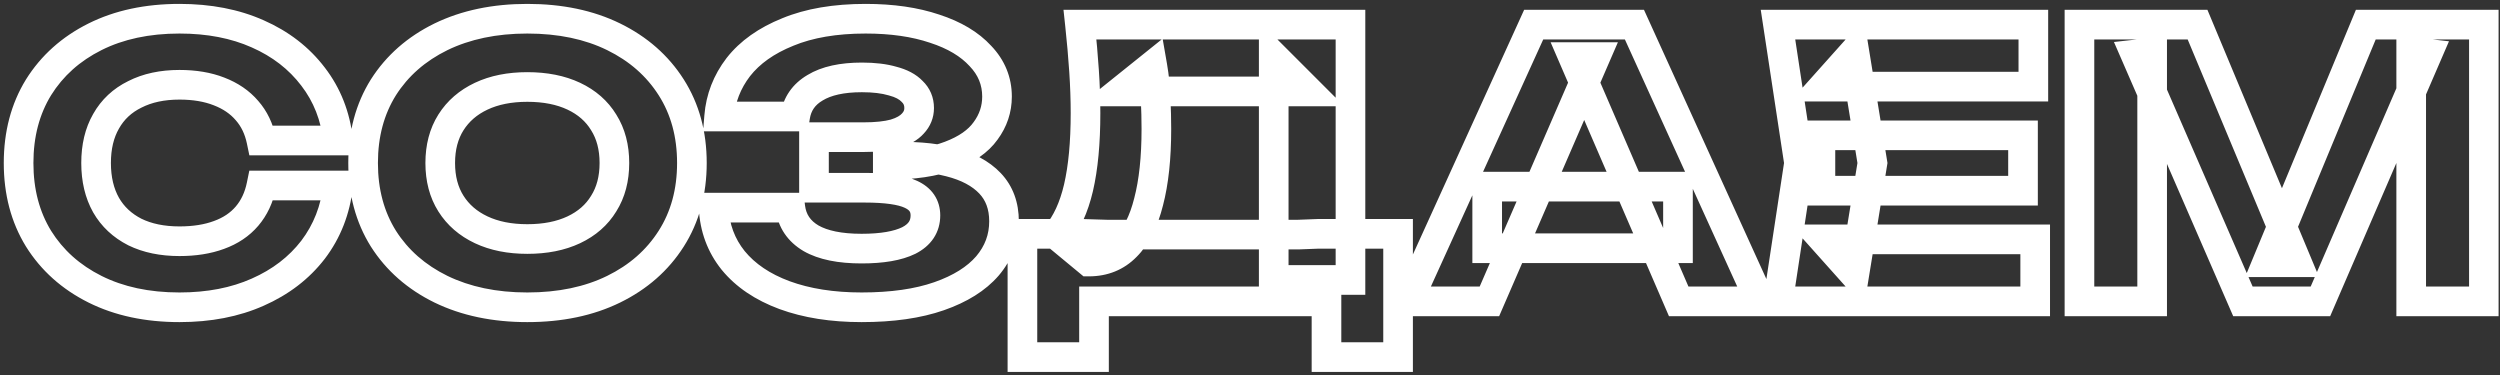 <?xml version="1.0" encoding="UTF-8"?> <svg xmlns="http://www.w3.org/2000/svg" width="506" height="76" viewBox="0 0 506 76" fill="none"><rect x="0" y="0" width="506" height="76" fill="#333333" stroke="none"/><mask id="path-1-outside-1_50_33" maskUnits="userSpaceOnUse" x="0" y="0" width="506" height="76" fill="black"><rect fill="white" width="506" height="76"></rect><path d="M68.444 37.548C67.896 42.477 66.203 46.809 63.365 50.544C60.527 54.228 56.792 57.091 52.162 59.133C47.581 61.174 42.303 62.195 36.328 62.195C29.805 62.195 24.104 60.975 19.224 58.535C14.344 56.095 10.535 52.685 7.797 48.303C5.108 43.921 3.763 38.818 3.763 32.992C3.763 27.166 5.108 22.062 7.797 17.681C10.535 13.299 14.344 9.888 19.224 7.448C24.104 5.008 29.805 3.789 36.328 3.789C42.303 3.789 47.581 4.809 52.162 6.851C56.792 8.892 60.527 11.78 63.365 15.515C66.203 19.199 67.896 23.506 68.444 28.436H52.909C52.411 26.046 51.44 24.029 49.996 22.386C48.552 20.693 46.66 19.398 44.319 18.502C42.029 17.606 39.365 17.158 36.328 17.158C32.842 17.158 29.83 17.805 27.29 19.1C24.751 20.345 22.809 22.162 21.465 24.552C20.12 26.892 19.448 29.706 19.448 32.992C19.448 36.278 20.12 39.116 21.465 41.506C22.809 43.846 24.751 45.664 27.29 46.959C29.83 48.203 32.842 48.826 36.328 48.826C39.365 48.826 42.029 48.403 44.319 47.556C46.66 46.71 48.552 45.44 49.996 43.747C51.44 42.054 52.411 39.988 52.909 37.548H68.444ZM106.729 62.195C100.106 62.195 94.281 60.975 89.252 58.535C84.272 56.095 80.389 52.685 77.6 48.303C74.862 43.921 73.492 38.818 73.492 32.992C73.492 27.166 74.862 22.062 77.6 17.681C80.389 13.299 84.272 9.888 89.252 7.448C94.281 5.008 100.106 3.789 106.729 3.789C113.401 3.789 119.227 5.008 124.206 7.448C129.185 9.888 133.069 13.299 135.857 17.681C138.646 22.062 140.04 27.166 140.04 32.992C140.04 38.818 138.646 43.921 135.857 48.303C133.069 52.685 129.185 56.095 124.206 58.535C119.227 60.975 113.401 62.195 106.729 62.195ZM106.729 48.378C110.364 48.378 113.501 47.755 116.14 46.51C118.779 45.266 120.795 43.498 122.189 41.208C123.633 38.917 124.355 36.178 124.355 32.992C124.355 29.805 123.633 27.067 122.189 24.776C120.795 22.486 118.779 20.718 116.14 19.473C113.501 18.228 110.364 17.606 106.729 17.606C103.144 17.606 100.032 18.228 97.393 19.473C94.754 20.718 92.712 22.486 91.268 24.776C89.824 27.067 89.102 29.805 89.102 32.992C89.102 36.178 89.824 38.917 91.268 41.208C92.712 43.498 94.754 45.266 97.393 46.51C100.032 47.755 103.144 48.378 106.729 48.378ZM174.385 62.195C168.46 62.195 163.256 61.373 158.775 59.73C154.344 58.087 150.883 55.747 148.393 52.71C145.954 49.672 144.634 46.112 144.435 42.029H159.97C160.319 44.718 161.713 46.784 164.153 48.228C166.592 49.622 170.003 50.319 174.385 50.319C178.518 50.319 181.704 49.772 183.945 48.676C186.186 47.531 187.306 45.838 187.306 43.597C187.306 41.656 186.335 40.237 184.393 39.34C182.501 38.444 179.364 37.996 174.982 37.996H164.75V27.764H174.758C177.348 27.764 179.464 27.54 181.107 27.091C182.75 26.593 183.97 25.896 184.767 25C185.613 24.104 186.036 23.058 186.036 21.863C186.036 20.519 185.563 19.398 184.617 18.502C183.721 17.556 182.402 16.859 180.659 16.411C178.966 15.913 176.899 15.664 174.46 15.664C170.426 15.664 167.265 16.361 164.974 17.755C162.684 19.1 161.339 21.042 160.941 23.581H145.555C145.854 19.896 147.149 16.56 149.439 13.573C151.779 10.585 155.115 8.22 159.447 6.477C163.779 4.685 169.032 3.789 175.207 3.789C180.534 3.789 185.19 4.461 189.173 5.805C193.157 7.1 196.244 8.942 198.435 11.332C200.675 13.672 201.796 16.411 201.796 19.548C201.796 22.087 201.024 24.403 199.48 26.494C197.987 28.585 195.597 30.253 192.31 31.498C189.074 32.743 184.866 33.365 179.688 33.365V31.797C184.568 31.548 188.75 31.871 192.236 32.768C195.771 33.664 198.485 35.108 200.377 37.1C202.269 39.091 203.215 41.656 203.215 44.793C203.215 48.178 202.094 51.191 199.854 53.83C197.613 56.419 194.352 58.461 190.07 59.954C185.787 61.448 180.559 62.195 174.385 62.195ZM206.938 72.278V47.332H219.037L223.967 47.481H262.805L266.688 47.332H282.971V72.278H268.481V61H221.427V72.278H206.938ZM218.589 4.984H273.336V56.668H257.801V11.481L264.821 18.502H226.805L233.228 13.349C233.626 15.639 233.85 17.855 233.9 19.996C234 22.137 234.05 24.178 234.05 26.12C234.05 31.946 233.527 36.851 232.481 40.834C231.485 44.818 229.967 47.83 227.925 49.871C225.933 51.913 223.419 52.934 220.382 52.934L213.884 47.556C215.875 45.216 217.344 42.029 218.29 37.996C219.236 33.913 219.709 28.884 219.709 22.909C219.709 20.17 219.61 17.307 219.411 14.32C219.211 11.332 218.938 8.22 218.589 4.984ZM301.008 50.245V37.772H339.622V50.245H301.008ZM330.809 4.984L356.277 61H339.771L318.41 11.556H322.892L301.456 61H284.95L310.419 4.984H330.809ZM409.458 27.39V38.593H368.454V27.39H409.458ZM378.985 32.992L375.325 55.473L369.052 48.452H411.923V61H359.865L364.122 32.992L359.865 4.984H411.549V17.531H369.052L375.325 10.511L378.985 32.992ZM502.74 4.984V61H488.026V10.511L491.313 10.884L469.653 61H453.968L432.234 11.033L435.595 10.66V61H420.881V4.984H444.782L464.873 53.083H458.898L478.84 4.984H502.74Z"></path></mask><path d="M68.444 37.548L71.425 37.879L71.796 34.548H68.444V37.548ZM63.365 50.544L65.742 52.374L65.748 52.367L65.754 52.359L63.365 50.544ZM52.162 59.133L50.952 56.388L50.941 56.393L52.162 59.133ZM19.224 58.535L20.566 55.852L20.566 55.852L19.224 58.535ZM7.797 48.303L5.24 49.872L5.246 49.883L5.253 49.893L7.797 48.303ZM7.797 17.681L5.253 16.091L5.246 16.101L5.24 16.111L7.797 17.681ZM19.224 7.448L20.566 10.132L20.566 10.132L19.224 7.448ZM52.162 6.851L50.941 9.591L50.952 9.596L52.162 6.851ZM63.365 15.515L60.977 17.33L60.982 17.338L60.988 17.345L63.365 15.515ZM68.444 28.436V31.436H71.796L71.425 28.105L68.444 28.436ZM52.909 28.436L49.972 29.048L50.469 31.436H52.909V28.436ZM49.996 22.386L47.713 24.333L47.728 24.35L47.742 24.366L49.996 22.386ZM44.319 18.502L43.226 21.296L43.236 21.3L43.246 21.304L44.319 18.502ZM27.29 19.1L28.611 21.793L28.632 21.783L28.653 21.772L27.29 19.1ZM21.465 24.552L24.066 26.046L24.073 26.035L24.079 26.023L21.465 24.552ZM21.465 41.506L18.85 42.977L18.857 42.989L18.863 43.001L21.465 41.506ZM27.29 46.959L25.928 49.631L25.949 49.642L25.97 49.652L27.29 46.959ZM44.319 47.556L43.299 44.735L43.289 44.739L43.279 44.742L44.319 47.556ZM49.996 43.747L47.713 41.8L47.713 41.8L49.996 43.747ZM52.909 37.548V34.548H50.459L49.969 36.948L52.909 37.548ZM68.444 37.548L65.462 37.217C64.971 41.639 63.467 45.451 60.977 48.728L63.365 50.544L65.754 52.359C68.939 48.167 70.821 43.316 71.425 37.879L68.444 37.548ZM63.365 50.544L60.988 48.713C58.483 51.966 55.164 54.53 50.952 56.388L52.162 59.133L53.372 61.878C58.42 59.652 62.571 56.491 65.742 52.374L63.365 50.544ZM52.162 59.133L50.941 56.393C46.81 58.233 41.961 59.195 36.328 59.195V62.195V65.195C42.644 65.195 48.351 64.115 53.383 61.873L52.162 59.133ZM36.328 62.195V59.195C30.18 59.195 24.955 58.047 20.566 55.852L19.224 58.535L17.882 61.219C23.253 63.904 29.43 65.195 36.328 65.195V62.195ZM19.224 58.535L20.566 55.852C16.151 53.645 12.77 50.6 10.341 46.713L7.797 48.303L5.253 49.893C8.3 54.769 12.538 58.546 17.882 61.219L19.224 58.535ZM7.797 48.303L10.354 46.734C7.992 42.885 6.763 38.339 6.763 32.992H3.763H0.763C0.763 39.296 2.224 44.958 5.24 49.872L7.797 48.303ZM3.763 32.992H6.763C6.763 27.644 7.992 23.099 10.354 19.25L7.797 17.681L5.24 16.111C2.224 21.026 0.763 26.688 0.763 32.992H3.763ZM7.797 17.681L10.341 19.271C12.77 15.383 16.151 12.339 20.566 10.132L19.224 7.448L17.882 4.765C12.538 7.437 8.3 11.214 5.253 16.091L7.797 17.681ZM19.224 7.448L20.566 10.132C24.955 7.937 30.18 6.789 36.328 6.789V3.789V0.789C29.429 0.789 23.253 2.08 17.882 4.765L19.224 7.448ZM36.328 3.789V6.789C41.961 6.789 46.81 7.75 50.941 9.591L52.162 6.851L53.383 4.111C48.351 1.868 42.644 0.789 36.328 0.789V3.789ZM52.162 6.851L50.952 9.596C55.155 11.449 58.47 14.032 60.977 17.33L63.365 15.515L65.754 13.699C62.584 9.529 58.43 6.336 53.372 4.106L52.162 6.851ZM63.365 15.515L60.988 17.345C63.469 20.566 64.971 24.346 65.462 28.767L68.444 28.436L71.425 28.105C70.821 22.667 68.937 17.833 65.742 13.684L63.365 15.515ZM68.444 28.436V25.436H52.909V28.436V31.436H68.444V28.436ZM52.909 28.436L55.846 27.824C55.254 24.986 54.074 22.482 52.249 20.406L49.996 22.386L47.742 24.366C48.806 25.576 49.567 27.105 49.972 29.048L52.909 28.436ZM49.996 22.386L52.278 20.439C50.469 18.319 48.141 16.753 45.392 15.701L44.319 18.502L43.246 21.304C45.178 22.044 46.634 23.067 47.713 24.333L49.996 22.386ZM44.319 18.502L45.413 15.708C42.703 14.648 39.654 14.158 36.328 14.158V17.158V20.158C39.076 20.158 41.355 20.564 43.226 21.296L44.319 18.502ZM36.328 17.158V14.158C32.473 14.158 28.973 14.874 25.928 16.427L27.29 19.1L28.653 21.772C30.687 20.736 33.212 20.158 36.328 20.158V17.158ZM27.29 19.1L25.97 16.406C22.903 17.909 20.502 20.145 18.85 23.081L21.465 24.552L24.079 26.023C25.116 24.179 26.599 22.78 28.611 21.793L27.29 19.1ZM21.465 24.552L18.863 23.058C17.206 25.942 16.448 29.295 16.448 32.992H19.448H22.448C22.448 30.116 23.034 27.843 24.066 26.046L21.465 24.552ZM19.448 32.992H16.448C16.448 36.691 17.207 40.057 18.85 42.977L21.465 41.506L24.079 40.035C23.033 38.176 22.448 35.865 22.448 32.992H19.448ZM21.465 41.506L18.863 43.001C20.514 45.874 22.901 48.088 25.928 49.631L27.29 46.959L28.653 44.286C26.601 43.24 25.104 41.819 24.066 40.012L21.465 41.506ZM27.29 46.959L25.97 49.652C29.005 51.14 32.489 51.826 36.328 51.826V48.826V45.826C33.196 45.826 30.655 45.267 28.611 44.265L27.29 46.959ZM36.328 48.826V51.826C39.637 51.826 42.666 51.365 45.359 50.37L44.319 47.556L43.279 44.742C41.392 45.44 39.093 45.826 36.328 45.826V48.826ZM44.319 47.556L45.34 50.377C48.11 49.375 50.458 47.828 52.278 45.694L49.996 43.747L47.713 41.8C46.646 43.052 45.209 44.044 43.299 44.735L44.319 47.556ZM49.996 43.747L52.278 45.694C54.089 43.57 55.261 41.025 55.848 38.148L52.909 37.548L49.969 36.948C49.56 38.951 48.79 40.538 47.713 41.8L49.996 43.747ZM52.909 37.548V40.548H68.444V37.548V34.548H52.909V37.548ZM89.252 58.535L87.932 61.229L87.942 61.234L89.252 58.535ZM77.6 48.303L75.056 49.893L75.063 49.903L75.069 49.914L77.6 48.303ZM77.6 17.681L75.069 16.07L75.063 16.08L75.056 16.091L77.6 17.681ZM89.252 7.448L87.942 4.749L87.932 4.754L89.252 7.448ZM124.206 7.448L122.886 10.142L122.886 10.142L124.206 7.448ZM135.857 17.681L138.388 16.07L138.388 16.07L135.857 17.681ZM135.857 48.303L138.388 49.914L138.388 49.914L135.857 48.303ZM124.206 58.535L122.886 55.841L122.886 55.841L124.206 58.535ZM116.14 46.51L117.419 49.224L117.419 49.224L116.14 46.51ZM122.189 41.208L119.652 39.608L119.639 39.627L119.627 39.648L122.189 41.208ZM122.189 24.776L119.627 26.336L119.639 26.356L119.652 26.376L122.189 24.776ZM116.14 19.473L117.419 16.76L117.419 16.76L116.14 19.473ZM97.393 19.473L96.113 16.76L96.113 16.76L97.393 19.473ZM91.268 24.776L88.73 23.176L88.73 23.176L91.268 24.776ZM91.268 41.208L88.73 42.807L88.73 42.807L91.268 41.208ZM97.393 46.51L96.113 49.224L96.113 49.224L97.393 46.51ZM106.729 62.195V59.195C100.477 59.195 95.113 58.045 90.561 55.836L89.252 58.535L87.942 61.234C93.448 63.906 99.736 65.195 106.729 65.195V62.195ZM89.252 58.535L90.572 55.841C86.053 53.627 82.603 50.577 80.131 46.692L77.6 48.303L75.069 49.914C78.174 54.793 82.492 58.564 87.932 61.229L89.252 58.535ZM77.6 48.303L80.144 46.713C77.74 42.867 76.492 38.329 76.492 32.992H73.492H70.492C70.492 39.306 71.983 44.976 75.056 49.893L77.6 48.303ZM73.492 32.992H76.492C76.492 27.655 77.74 23.117 80.144 19.271L77.6 17.681L75.056 16.091C71.983 21.008 70.492 26.677 70.492 32.992H73.492ZM77.6 17.681L80.131 19.291C82.603 15.407 86.053 12.356 90.572 10.142L89.252 7.448L87.932 4.754C82.492 7.42 78.174 11.191 75.069 16.07L77.6 17.681ZM89.252 7.448L90.561 10.147C95.113 7.939 100.477 6.789 106.729 6.789V3.789V0.789C99.736 0.789 93.448 2.078 87.942 4.749L89.252 7.448ZM106.729 3.789V6.789C113.035 6.789 118.393 7.941 122.886 10.142L124.206 7.448L125.526 4.754C120.061 2.076 113.767 0.789 106.729 0.789V3.789ZM124.206 7.448L122.886 10.142C127.404 12.356 130.854 15.407 133.326 19.291L135.857 17.681L138.388 16.07C135.283 11.191 130.966 7.42 125.526 4.754L124.206 7.448ZM135.857 17.681L133.326 19.291C135.772 23.135 137.04 27.665 137.04 32.992H140.04H143.04C143.04 26.667 141.519 20.99 138.388 16.07L135.857 17.681ZM140.04 32.992H137.04C137.04 38.319 135.772 42.849 133.326 46.692L135.857 48.303L138.388 49.914C141.519 44.993 143.04 39.316 143.04 32.992H140.04ZM135.857 48.303L133.326 46.692C130.854 50.577 127.404 53.627 122.886 55.841L124.206 58.535L125.526 61.229C130.966 58.564 135.283 54.793 138.388 49.914L135.857 48.303ZM124.206 58.535L122.886 55.841C118.393 58.043 113.035 59.195 106.729 59.195V62.195V65.195C113.767 65.195 120.061 63.907 125.526 61.229L124.206 58.535ZM106.729 48.378V51.378C110.7 51.378 114.294 50.698 117.419 49.224L116.14 46.51L114.86 43.797C112.707 44.813 110.027 45.378 106.729 45.378V48.378ZM116.14 46.51L117.419 49.224C120.541 47.751 123.025 45.604 124.752 42.767L122.189 41.208L119.627 39.648C118.565 41.392 117.016 42.78 114.86 43.797L116.14 46.51ZM122.189 41.208L124.727 42.807C126.523 39.959 127.355 36.643 127.355 32.992H124.355H121.355C121.355 35.714 120.744 37.876 119.652 39.608L122.189 41.208ZM124.355 32.992H127.355C127.355 29.34 126.523 26.025 124.727 23.176L122.189 24.776L119.652 26.376C120.744 28.108 121.355 30.27 121.355 32.992H124.355ZM122.189 24.776L124.752 23.216C123.025 20.38 120.541 18.232 117.419 16.76L116.14 19.473L114.86 22.186C117.016 23.204 118.565 24.591 119.627 26.336L122.189 24.776ZM116.14 19.473L117.419 16.76C114.294 15.286 110.7 14.606 106.729 14.606V17.606V20.606C110.027 20.606 112.707 21.171 114.86 22.186L116.14 19.473ZM106.729 17.606V14.606C102.8 14.606 99.233 15.288 96.113 16.76L97.393 19.473L98.672 22.186C100.83 21.169 103.487 20.606 106.729 20.606V17.606ZM97.393 19.473L96.113 16.76C92.999 18.229 90.503 20.365 88.73 23.176L91.268 24.776L93.806 26.376C94.921 24.607 96.508 23.207 98.672 22.186L97.393 19.473ZM91.268 24.776L88.73 23.176C86.934 26.025 86.102 29.34 86.102 32.992H89.102H92.102C92.102 30.27 92.714 28.108 93.806 26.376L91.268 24.776ZM89.102 32.992H86.102C86.102 36.643 86.934 39.959 88.73 42.807L91.268 41.208L93.806 39.608C92.714 37.876 92.102 35.714 92.102 32.992H89.102ZM91.268 41.208L88.73 42.807C90.503 45.619 92.999 47.755 96.113 49.224L97.393 46.51L98.672 43.797C96.508 42.776 94.921 41.377 93.806 39.608L91.268 41.208ZM97.393 46.51L96.113 49.224C99.233 50.695 102.8 51.378 106.729 51.378V48.378V45.378C103.487 45.378 100.83 44.815 98.672 43.797L97.393 46.51ZM158.775 59.73L157.732 62.543L157.742 62.547L158.775 59.73ZM148.393 52.71L146.054 54.588L146.064 54.6L146.073 54.611L148.393 52.71ZM144.435 42.029V39.029H141.285L141.438 42.175L144.435 42.029ZM159.97 42.029L162.945 41.643L162.606 39.029H159.97V42.029ZM164.153 48.228L162.625 50.81L162.644 50.822L162.664 50.833L164.153 48.228ZM183.945 48.676L185.263 51.371L185.287 51.36L185.31 51.348L183.945 48.676ZM184.393 39.34L183.109 42.051L183.123 42.058L183.136 42.064L184.393 39.34ZM164.75 37.996H161.75V40.996H164.75V37.996ZM164.75 27.764V24.764H161.75V27.764H164.75ZM181.107 27.091L181.896 29.986L181.937 29.975L181.977 29.962L181.107 27.091ZM184.767 25L182.586 22.94L182.555 22.973L182.524 23.007L184.767 25ZM184.617 18.502L182.439 20.565L182.495 20.624L182.554 20.68L184.617 18.502ZM180.659 16.411L179.812 19.289L179.862 19.303L179.912 19.316L180.659 16.411ZM164.974 17.755L166.493 20.343L166.514 20.33L166.534 20.318L164.974 17.755ZM160.941 23.581V26.581H163.507L163.905 24.046L160.941 23.581ZM145.555 23.581L142.565 23.338L142.302 26.581H145.555V23.581ZM149.439 13.573L147.077 11.723L147.068 11.735L147.058 11.747L149.439 13.573ZM159.447 6.477L160.567 9.261L160.581 9.255L160.594 9.249L159.447 6.477ZM189.173 5.805L188.214 8.648L188.23 8.653L188.246 8.658L189.173 5.805ZM198.435 11.332L196.223 13.359L196.245 13.383L196.268 13.407L198.435 11.332ZM199.48 26.494L197.067 24.712L197.053 24.731L197.039 24.75L199.48 26.494ZM192.31 31.498L191.248 28.692L191.24 28.695L191.233 28.698L192.31 31.498ZM179.688 33.365H176.688V36.365H179.688V33.365ZM179.688 31.797L179.535 28.801L176.688 28.946V31.797H179.688ZM192.236 32.768L191.488 35.673L191.498 35.676L192.236 32.768ZM200.377 37.1L202.552 35.033L202.552 35.033L200.377 37.1ZM199.854 53.83L202.122 55.793L202.132 55.782L202.141 55.772L199.854 53.83ZM190.07 59.954L189.081 57.122L189.081 57.122L190.07 59.954ZM174.385 62.195V59.195C168.73 59.195 163.889 58.41 159.808 56.914L158.775 59.73L157.742 62.547C162.623 64.337 168.189 65.195 174.385 65.195V62.195ZM158.775 59.73L159.818 56.917C155.784 55.422 152.803 53.357 150.714 50.808L148.393 52.71L146.073 54.611C148.963 58.137 152.903 60.753 157.732 62.543L158.775 59.73ZM148.393 52.71L150.732 50.831C148.709 48.312 147.601 45.367 147.431 41.883L144.435 42.029L141.438 42.175C141.667 46.858 143.198 51.032 146.054 54.588L148.393 52.71ZM144.435 42.029V45.029H159.97V42.029V39.029H144.435V42.029ZM159.97 42.029L156.995 42.415C157.468 46.067 159.432 48.921 162.625 50.81L164.153 48.228L165.681 45.647C163.993 44.648 163.169 43.369 162.945 41.643L159.97 42.029ZM164.153 48.228L162.664 50.833C165.743 52.592 169.747 53.319 174.385 53.319V50.319V47.319C170.259 47.319 167.442 46.653 165.641 45.623L164.153 48.228ZM174.385 50.319V53.319C178.711 53.319 182.427 52.758 185.263 51.371L183.945 48.676L182.627 45.981C180.982 46.786 178.325 47.319 174.385 47.319V50.319ZM183.945 48.676L185.31 51.348C186.782 50.596 188.062 49.572 188.968 48.203C189.886 46.816 190.306 45.243 190.306 43.597H187.306H184.306C184.306 44.193 184.166 44.587 183.964 44.892C183.75 45.216 183.349 45.612 182.58 46.005L183.945 48.676ZM187.306 43.597H190.306C190.306 42.103 189.924 40.654 189.054 39.383C188.196 38.129 186.994 37.237 185.65 36.616L184.393 39.34L183.136 42.064C183.734 42.34 183.989 42.605 184.102 42.771C184.203 42.919 184.306 43.15 184.306 43.597H187.306ZM184.393 39.34L185.678 36.629C183.142 35.428 179.426 34.996 174.982 34.996V37.996V40.996C179.302 40.996 181.86 41.46 183.109 42.051L184.393 39.34ZM174.982 37.996V34.996H164.75V37.996V40.996H174.982V37.996ZM164.75 37.996H167.75V27.764H164.75H161.75V37.996H164.75ZM164.75 27.764V30.764H174.758V27.764V24.764H164.75V27.764ZM174.758 27.764V30.764C177.491 30.764 179.899 30.53 181.896 29.986L181.107 27.091L180.318 24.197C179.028 24.549 177.204 24.764 174.758 24.764V27.764ZM181.107 27.091L181.977 29.962C183.933 29.37 185.719 28.445 187.009 26.993L184.767 25L182.524 23.007C182.221 23.348 181.567 23.817 180.237 24.22L181.107 27.091ZM184.767 25L186.948 27.06C188.302 25.626 189.036 23.851 189.036 21.863H186.036H183.036C183.036 22.266 182.925 22.581 182.586 22.94L184.767 25ZM186.036 21.863H189.036C189.036 19.724 188.246 17.807 186.681 16.324L184.617 18.502L182.554 20.68C182.881 20.99 183.036 21.313 183.036 21.863H186.036ZM184.617 18.502L186.795 16.439C185.39 14.955 183.495 14.043 181.406 13.505L180.659 16.411L179.912 19.316C181.308 19.675 182.053 20.157 182.439 20.565L184.617 18.502ZM180.659 16.411L181.505 13.533C179.455 12.93 177.085 12.664 174.46 12.664V15.664V18.664C176.714 18.664 178.477 18.896 179.812 19.289L180.659 16.411ZM174.46 15.664V12.664C170.134 12.664 166.355 13.403 163.414 15.193L164.974 17.755L166.534 20.318C168.175 19.319 170.719 18.664 174.46 18.664V15.664ZM164.974 17.755L163.456 15.168C160.42 16.95 158.52 19.655 157.977 23.116L160.941 23.581L163.905 24.046C164.159 22.428 164.948 21.249 166.493 20.343L164.974 17.755ZM160.941 23.581V20.581H145.555V23.581V26.581H160.941V23.581ZM145.555 23.581L148.545 23.823C148.797 20.725 149.874 17.936 151.82 15.398L149.439 13.573L147.058 11.747C144.423 15.184 142.911 19.068 142.565 23.338L145.555 23.581ZM149.439 13.573L151.801 15.423C153.749 12.935 156.612 10.852 160.567 9.261L159.447 6.477L158.328 3.694C153.619 5.588 149.809 8.235 147.077 11.723L149.439 13.573ZM159.447 6.477L160.594 9.249C164.467 7.647 169.307 6.789 175.207 6.789V3.789V0.789C168.757 0.789 163.091 1.723 158.3 3.705L159.447 6.477ZM175.207 3.789V6.789C180.291 6.789 184.61 7.431 188.214 8.648L189.173 5.805L190.133 2.963C185.77 1.49 180.777 0.789 175.207 0.789V3.789ZM189.173 5.805L188.246 8.658C191.877 9.838 194.47 11.446 196.223 13.359L198.435 11.332L200.646 9.305C198.018 6.438 194.436 4.361 190.101 2.952L189.173 5.805ZM198.435 11.332L196.268 13.407C197.993 15.209 198.796 17.212 198.796 19.548H201.796H204.796C204.796 15.61 203.357 12.136 200.602 9.257L198.435 11.332ZM201.796 19.548H198.796C198.796 21.43 198.239 23.124 197.067 24.712L199.48 26.494L201.894 28.275C203.809 25.681 204.796 22.744 204.796 19.548H201.796ZM199.48 26.494L197.039 24.75C195.995 26.212 194.177 27.583 191.248 28.692L192.31 31.498L193.373 34.303C197.016 32.924 199.978 30.959 201.922 28.238L199.48 26.494ZM192.31 31.498L191.233 28.698C188.466 29.762 184.662 30.365 179.688 30.365V33.365V36.365C185.07 36.365 189.681 35.723 193.387 34.298L192.31 31.498ZM179.688 33.365H182.688V31.797H179.688H176.688V33.365H179.688ZM179.688 31.797L179.841 34.793C184.518 34.554 188.38 34.874 191.488 35.673L192.236 32.768L192.983 29.862C189.12 28.869 184.617 28.541 179.535 28.801L179.688 31.797ZM192.236 32.768L191.498 35.676C194.66 36.477 196.808 37.699 198.202 39.166L200.377 37.1L202.552 35.033C200.161 32.517 196.882 30.851 192.973 29.86L192.236 32.768ZM200.377 37.1L198.202 39.166C199.488 40.52 200.215 42.307 200.215 44.793H203.215H206.215C206.215 41.004 205.049 37.663 202.552 35.033L200.377 37.1ZM203.215 44.793H200.215C200.215 47.45 199.359 49.778 197.567 51.888L199.854 53.83L202.141 55.772C204.83 52.604 206.215 48.907 206.215 44.793H203.215ZM199.854 53.83L197.585 51.867C195.782 53.951 193.024 55.746 189.081 57.122L190.07 59.954L191.058 62.787C195.68 61.175 199.444 58.888 202.122 55.793L199.854 53.83ZM190.07 59.954L189.081 57.122C185.209 58.473 180.336 59.195 174.385 59.195V62.195V65.195C180.782 65.195 186.366 64.424 191.058 62.787L190.07 59.954ZM206.938 72.278H203.938V75.278H206.938V72.278ZM206.938 47.332V44.332H203.938V47.332H206.938ZM219.037 47.332L219.128 44.333L219.083 44.332H219.037V47.332ZM223.967 47.481L223.876 50.48L223.921 50.481H223.967V47.481ZM262.805 47.481V50.481H262.862L262.92 50.479L262.805 47.481ZM266.688 47.332V44.332H266.631L266.573 44.334L266.688 47.332ZM282.971 47.332H285.971V44.332H282.971V47.332ZM282.971 72.278V75.278H285.971V72.278H282.971ZM268.481 72.278H265.481V75.278H268.481V72.278ZM268.481 61H271.481V58H268.481V61ZM221.427 61V58H218.427V61H221.427ZM221.427 72.278V75.278H224.427V72.278H221.427ZM218.589 4.984V1.984H215.249L215.606 5.305L218.589 4.984ZM273.336 4.984H276.336V1.984H273.336V4.984ZM273.336 56.668V59.668H276.336V56.668H273.336ZM257.801 56.668H254.801V59.668H257.801V56.668ZM257.801 11.481L259.922 9.36L254.801 4.239V11.481H257.801ZM264.821 18.502V21.502H272.064L266.943 16.381L264.821 18.502ZM226.805 18.502L224.927 16.162L218.272 21.502H226.805V18.502ZM233.228 13.349L236.184 12.835L235.313 7.829L231.351 11.009L233.228 13.349ZM233.9 19.996L230.901 20.066L230.902 20.101L230.903 20.135L233.9 19.996ZM232.481 40.834L229.579 40.072L229.575 40.089L229.571 40.106L232.481 40.834ZM227.925 49.871L225.804 47.75L225.791 47.763L225.778 47.776L227.925 49.871ZM220.382 52.934L218.469 55.245L219.301 55.934H220.382V52.934ZM213.884 47.556L211.599 45.612L209.628 47.928L211.971 49.867L213.884 47.556ZM218.29 37.996L221.211 38.681L221.213 38.673L218.29 37.996ZM219.411 14.32L216.417 14.519L216.417 14.519L219.411 14.32ZM206.938 72.278H209.938V47.332H206.938H203.938V72.278H206.938ZM206.938 47.332V50.332H219.037V47.332V44.332H206.938V47.332ZM219.037 47.332L218.946 50.331L223.876 50.48L223.967 47.481L224.057 44.483L219.128 44.333L219.037 47.332ZM223.967 47.481V50.481H262.805V47.481V44.481H223.967V47.481ZM262.805 47.481L262.92 50.479L266.804 50.33L266.688 47.332L266.573 44.334L262.689 44.484L262.805 47.481ZM266.688 47.332V50.332H282.971V47.332V44.332H266.688V47.332ZM282.971 47.332H279.971V72.278H282.971H285.971V47.332H282.971ZM282.971 72.278V69.278H268.481V72.278V75.278H282.971V72.278ZM268.481 72.278H271.481V61H268.481H265.481V72.278H268.481ZM268.481 61V58H221.427V61V64H268.481V61ZM221.427 61H218.427V72.278H221.427H224.427V61H221.427ZM221.427 72.278V69.278H206.938V72.278V75.278H221.427V72.278ZM218.589 4.984V7.984H273.336V4.984V1.984H218.589V4.984ZM273.336 4.984H270.336V56.668H273.336H276.336V4.984H273.336ZM273.336 56.668V53.668H257.801V56.668V59.668H273.336V56.668ZM257.801 56.668H260.801V11.481H257.801H254.801V56.668H257.801ZM257.801 11.481L255.679 13.603L262.7 20.623L264.821 18.502L266.943 16.381L259.922 9.36L257.801 11.481ZM264.821 18.502V15.502H226.805V18.502V21.502H264.821V18.502ZM226.805 18.502L228.682 20.842L235.105 15.689L233.228 13.349L231.351 11.009L224.927 16.162L226.805 18.502ZM233.228 13.349L230.272 13.863C230.647 16.019 230.855 18.086 230.901 20.066L233.9 19.996L236.899 19.926C236.846 17.624 236.605 15.259 236.184 12.835L233.228 13.349ZM233.9 19.996L230.903 20.135C231.001 22.235 231.05 24.23 231.05 26.12H234.05H237.05C237.05 24.128 236.998 22.039 236.897 19.857L233.9 19.996ZM234.05 26.12H231.05C231.05 31.786 230.539 36.417 229.579 40.072L232.481 40.834L235.383 41.596C236.514 37.285 237.05 32.106 237.05 26.12H234.05ZM232.481 40.834L229.571 40.106C228.654 43.773 227.332 46.222 225.804 47.75L227.925 49.871L230.046 51.993C232.602 49.438 234.317 45.861 235.392 41.562L232.481 40.834ZM227.925 49.871L225.778 47.776C224.39 49.199 222.669 49.934 220.382 49.934V52.934V55.934C224.169 55.934 227.477 54.627 230.072 51.966L227.925 49.871ZM220.382 52.934L222.294 50.622L215.796 45.245L213.884 47.556L211.971 49.867L218.469 55.245L220.382 52.934ZM213.884 47.556L216.168 49.5C218.558 46.693 220.192 43.024 221.211 38.681L218.29 37.996L215.37 37.311C214.496 41.034 213.193 43.739 211.599 45.612L213.884 47.556ZM218.29 37.996L221.213 38.673C222.227 34.296 222.709 29.024 222.709 22.909H219.709H216.709C216.709 28.744 216.246 33.53 215.368 37.319L218.29 37.996ZM219.709 22.909H222.709C222.709 20.098 222.607 17.168 222.404 14.12L219.411 14.32L216.417 14.519C216.612 17.446 216.709 20.243 216.709 22.909H219.709ZM219.411 14.32L222.404 14.12C222.202 11.089 221.924 7.936 221.572 4.662L218.589 4.984L215.606 5.305C215.951 8.504 216.221 11.576 216.417 14.519L219.411 14.32ZM301.008 50.245H298.008V53.245H301.008V50.245ZM301.008 37.772V34.772H298.008V37.772H301.008ZM339.622 37.772H342.622V34.772H339.622V37.772ZM339.622 50.245V53.245H342.622V50.245H339.622ZM330.809 4.984L333.54 3.742L332.74 1.984H330.809V4.984ZM356.277 61V64H360.937L359.008 59.758L356.277 61ZM339.771 61L337.017 62.19L337.799 64H339.771V61ZM318.41 11.556V8.556H313.846L315.656 12.746L318.41 11.556ZM322.892 11.556L325.644 12.749L327.462 8.556H322.892V11.556ZM301.456 61V64H303.425L304.208 62.193L301.456 61ZM284.95 61L282.219 59.758L280.29 64H284.95V61ZM310.419 4.984V1.984H308.487L307.688 3.742L310.419 4.984ZM301.008 50.245H304.008V37.772H301.008H298.008V50.245H301.008ZM301.008 37.772V40.772H339.622V37.772V34.772H301.008V37.772ZM339.622 37.772H336.622V50.245H339.622H342.622V37.772H339.622ZM339.622 50.245V47.245H301.008V50.245V53.245H339.622V50.245ZM330.809 4.984L328.078 6.225L353.547 62.242L356.277 61L359.008 59.758L333.54 3.742L330.809 4.984ZM356.277 61V58H339.771V61V64H356.277V61ZM339.771 61L342.525 59.81L321.164 10.366L318.41 11.556L315.656 12.746L337.017 62.19L339.771 61ZM318.41 11.556V14.556H322.892V11.556V8.556H318.41V11.556ZM322.892 11.556L320.139 10.363L298.704 59.807L301.456 61L304.208 62.193L325.644 12.749L322.892 11.556ZM301.456 61V58H284.95V61V64H301.456V61ZM284.95 61L287.681 62.242L313.15 6.225L310.419 4.984L307.688 3.742L282.219 59.758L284.95 61ZM310.419 4.984V7.984H330.809V4.984V1.984H310.419V4.984ZM409.458 27.39H412.458V24.39H409.458V27.39ZM409.458 38.593V41.593H412.458V38.593H409.458ZM368.454 38.593H365.454V41.593H368.454V38.593ZM368.454 27.39V24.39H365.454V27.39H368.454ZM378.985 32.992L381.946 33.474L382.025 32.992L381.946 32.51L378.985 32.992ZM375.325 55.473L373.088 57.472L377.277 62.159L378.286 55.955L375.325 55.473ZM369.052 48.452V45.452H362.347L366.815 50.451L369.052 48.452ZM411.923 48.452H414.923V45.452H411.923V48.452ZM411.923 61V64H414.923V61H411.923ZM359.865 61L356.899 60.549L356.374 64H359.865V61ZM364.122 32.992L367.088 33.443L367.157 32.992L367.088 32.541L364.122 32.992ZM359.865 4.984V1.984H356.374L356.899 5.434L359.865 4.984ZM411.549 4.984H414.549V1.984H411.549V4.984ZM411.549 17.531V20.531H414.549V17.531H411.549ZM369.052 17.531L366.815 15.532L362.347 20.531H369.052V17.531ZM375.325 10.511L378.286 10.028L377.277 3.825L373.088 8.511L375.325 10.511ZM409.458 27.39H406.458V38.593H409.458H412.458V27.39H409.458ZM409.458 38.593V35.593H368.454V38.593V41.593H409.458V38.593ZM368.454 38.593H371.454V27.39H368.454H365.454V38.593H368.454ZM368.454 27.39V30.39H409.458V27.39V24.39H368.454V27.39ZM378.985 32.992L376.024 32.51L372.364 54.991L375.325 55.473L378.286 55.955L381.946 33.474L378.985 32.992ZM375.325 55.473L377.562 53.474L371.289 46.453L369.052 48.452L366.815 50.451L373.088 57.472L375.325 55.473ZM369.052 48.452V51.452H411.923V48.452V45.452H369.052V48.452ZM411.923 48.452H408.923V61H411.923H414.923V48.452H411.923ZM411.923 61V58H359.865V61V64H411.923V61ZM359.865 61L362.831 61.451L367.088 33.443L364.122 32.992L361.156 32.541L356.899 60.549L359.865 61ZM364.122 32.992L367.088 32.541L362.831 4.533L359.865 4.984L356.899 5.434L361.156 33.443L364.122 32.992ZM359.865 4.984V7.984H411.549V4.984V1.984H359.865V4.984ZM411.549 4.984H408.549V17.531H411.549H414.549V4.984H411.549ZM411.549 17.531V14.531H369.052V17.531V20.531H411.549V17.531ZM369.052 17.531L371.289 19.53L377.562 12.509L375.325 10.511L373.088 8.511L366.815 15.532L369.052 17.531ZM375.325 10.511L372.364 10.992L376.024 33.474L378.985 32.992L381.946 32.51L378.286 10.028L375.325 10.511ZM502.74 4.984H505.74V1.984H502.74V4.984ZM502.74 61V64H505.74V61H502.74ZM488.026 61H485.026V64H488.026V61ZM488.026 10.511L488.365 7.53L485.026 7.15V10.511H488.026ZM491.313 10.884L494.067 12.074L495.672 8.36L491.652 7.903L491.313 10.884ZM469.653 61V64H471.625L472.407 62.19L469.653 61ZM453.968 61L451.217 62.197L452.002 64H453.968V61ZM432.234 11.033L431.903 8.052L427.861 8.501L429.483 12.23L432.234 11.033ZM435.595 10.66H438.595V7.308L435.264 7.678L435.595 10.66ZM435.595 61V64H438.595V61H435.595ZM420.881 61H417.881V64H420.881V61ZM420.881 4.984V1.984H417.881V4.984H420.881ZM444.782 4.984L447.55 3.827L446.78 1.984H444.782V4.984ZM464.873 53.083V56.083H469.377L467.641 51.927L464.873 53.083ZM458.898 53.083L456.127 51.934L454.407 56.083H458.898V53.083ZM478.84 4.984V1.984H476.836L476.069 3.835L478.84 4.984ZM502.74 4.984H499.74V61H502.74H505.74V4.984H502.74ZM502.74 61V58H488.026V61V64H502.74V61ZM488.026 61H491.026V10.511H488.026H485.026V61H488.026ZM488.026 10.511L487.688 13.491L490.974 13.865L491.313 10.884L491.652 7.903L488.365 7.53L488.026 10.511ZM491.313 10.884L488.559 9.694L466.899 59.81L469.653 61L472.407 62.19L494.067 12.074L491.313 10.884ZM469.653 61V58H453.968V61V64H469.653V61ZM453.968 61L456.719 59.803L434.985 9.837L432.234 11.033L429.483 12.23L451.217 62.197L453.968 61ZM432.234 11.033L432.565 14.015L435.926 13.642L435.595 10.66L435.264 7.678L431.903 8.052L432.234 11.033ZM435.595 10.66H432.595V61H435.595H438.595V10.66H435.595ZM435.595 61V58H420.881V61V64H435.595V61ZM420.881 61H423.881V4.984H420.881H417.881V61H420.881ZM420.881 4.984V7.984H444.782V4.984V1.984H420.881V4.984ZM444.782 4.984L442.014 6.14L462.105 54.239L464.873 53.083L467.641 51.927L447.55 3.827L444.782 4.984ZM464.873 53.083V50.083H458.898V53.083V56.083H464.873V53.083ZM458.898 53.083L461.669 54.232L481.611 6.132L478.84 4.984L476.069 3.835L456.127 51.934L458.898 53.083ZM478.84 4.984V7.984H502.74V4.984V1.984H478.84V4.984Z" fill="white" mask="url(#path-1-outside-1_50_33)"></path></svg> 